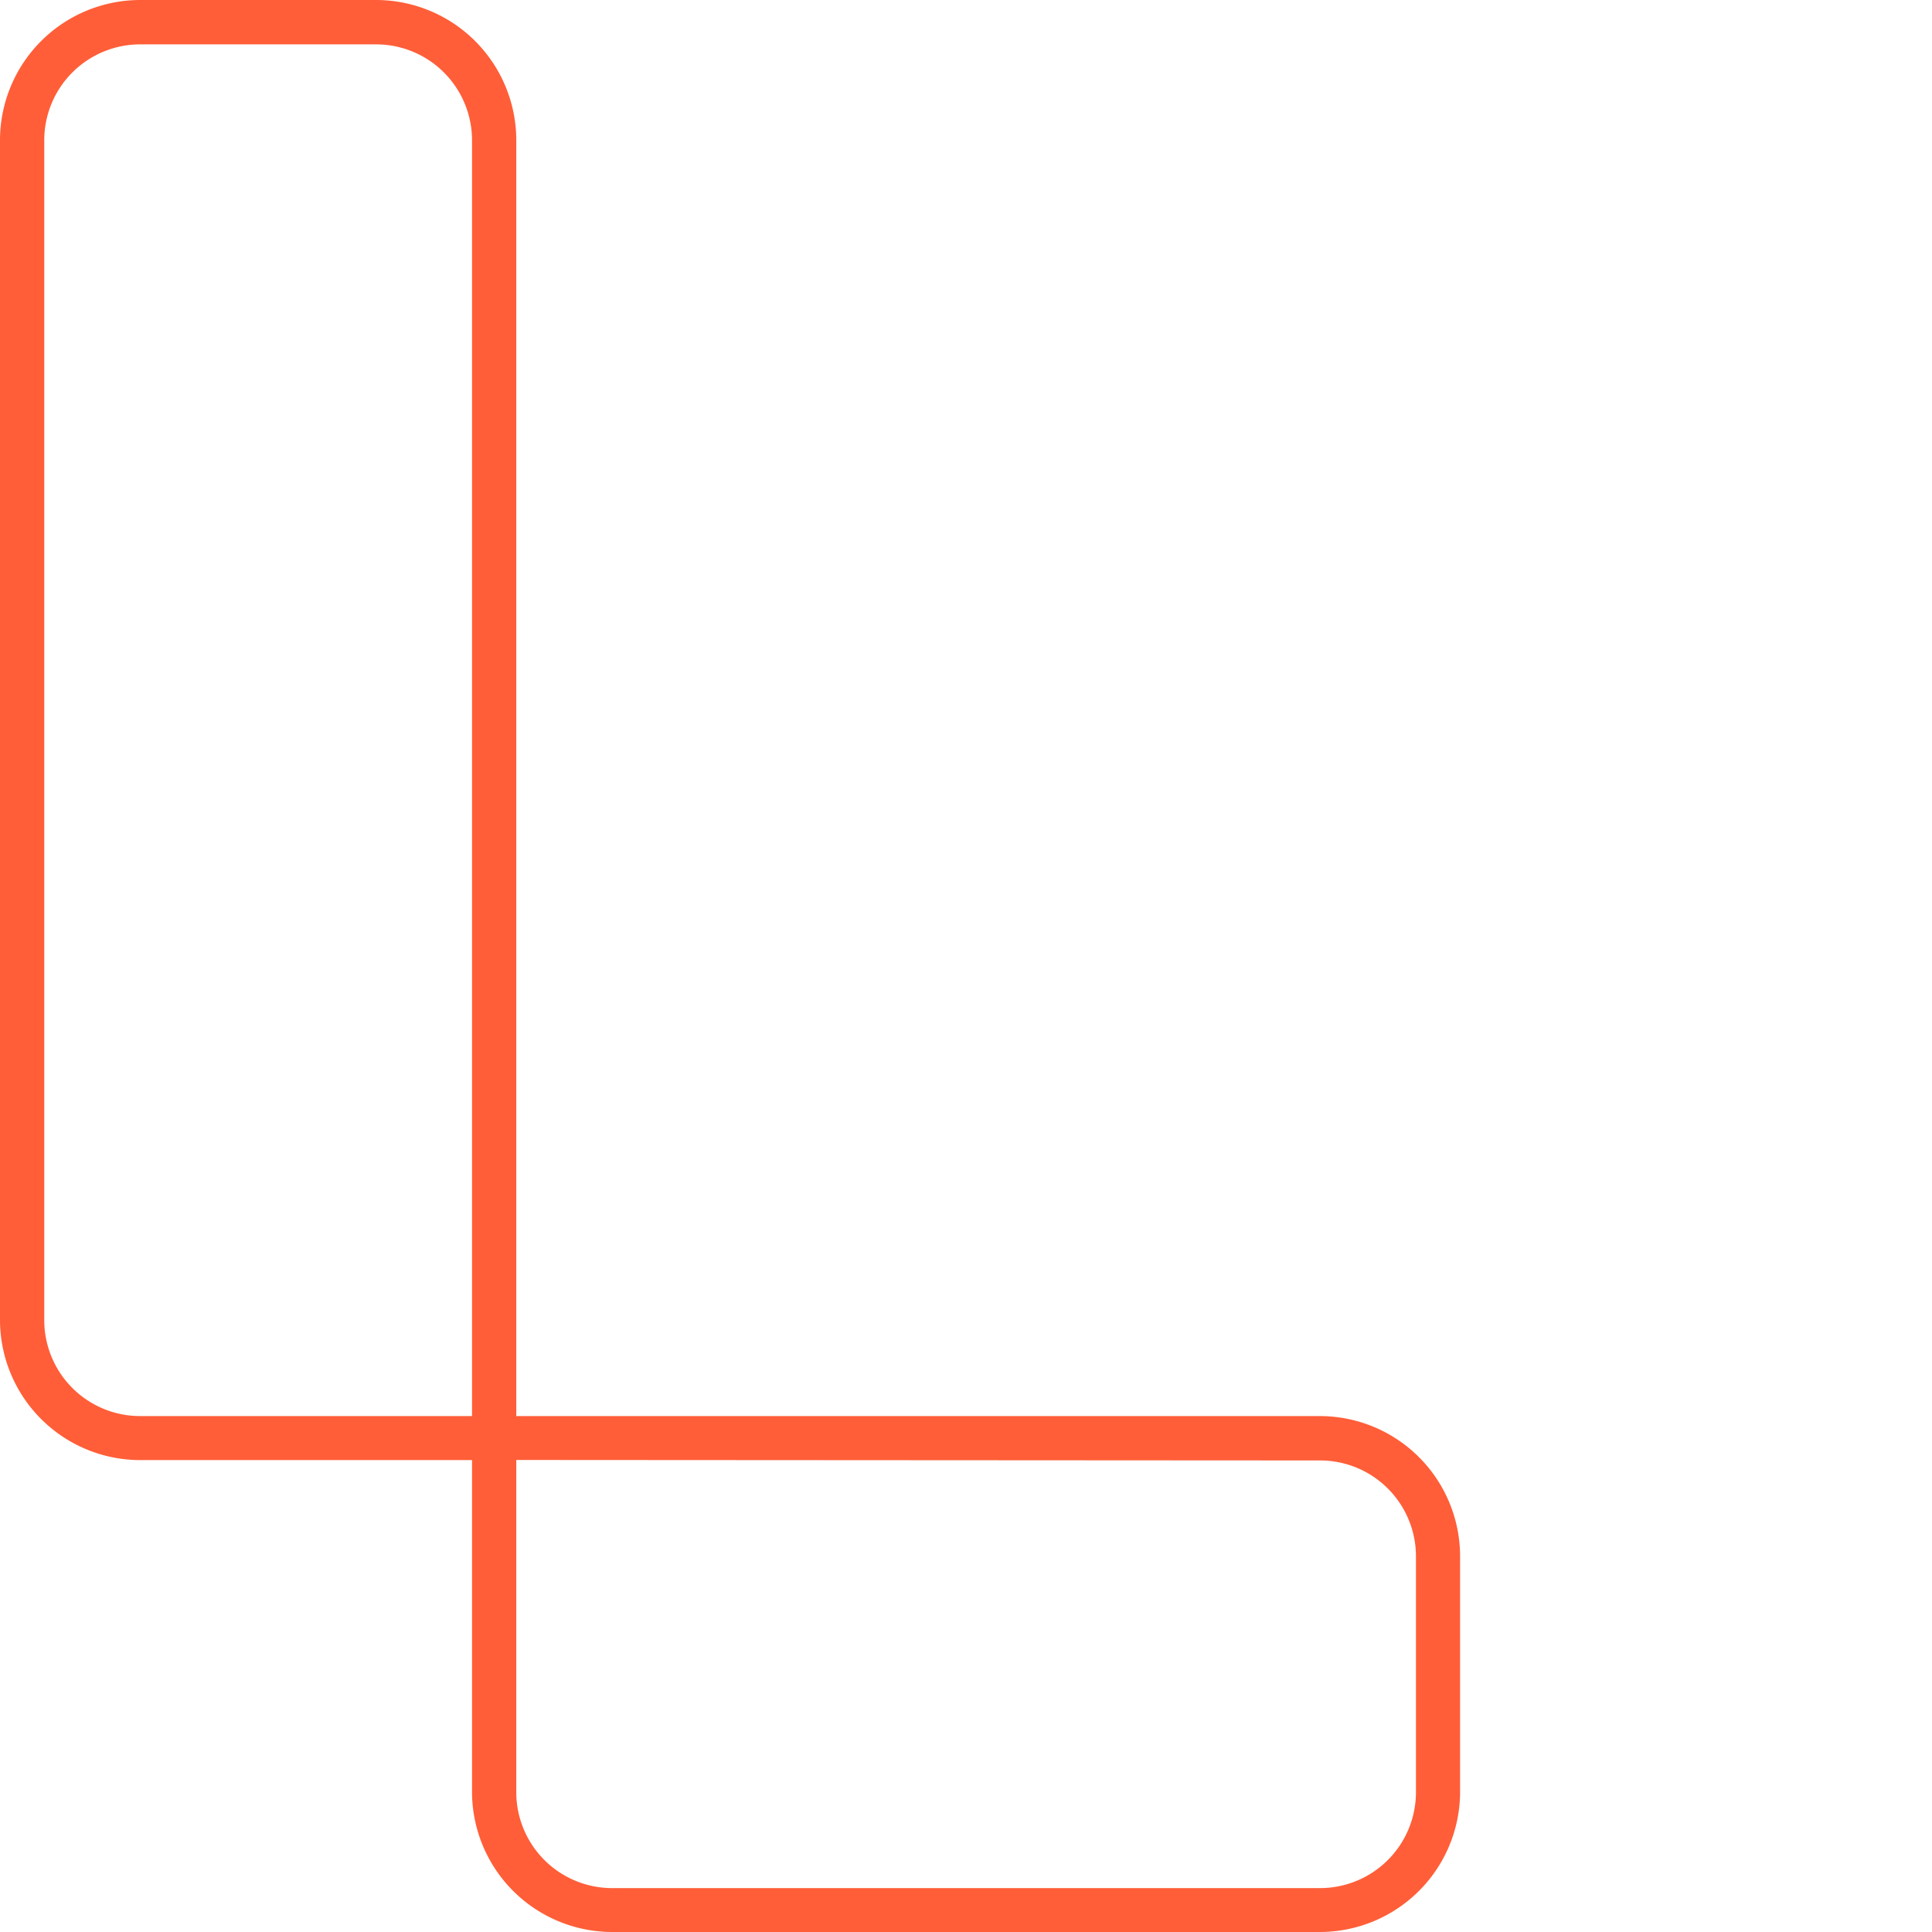 <svg viewBox="0 0 163.72 163.72" xmlns="http://www.w3.org/2000/svg" id="Layer_3">
    <defs>
        <style>.cls-1{fill:#ff5e38;}</style>
    </defs>
    <path d="M111.85,163.72h-60A11.89,11.89,0,0,1,40,151.84V123.73H11.88A11.89,11.89,0,0,1,0,111.85v-100A11.89,11.89,0,0,1,11.88,0h20A11.89,11.89,0,0,1,43.75,11.88V120h68.1a11.89,11.89,0,0,1,11.88,11.88v20A11.89,11.89,0,0,1,111.85,163.72Zm-68.1-40v28.11A8.13,8.13,0,0,0,51.87,160h60a8.13,8.13,0,0,0,8.12-8.12v-20a8.13,8.13,0,0,0-8.12-8.12ZM11.88,3.76a8.13,8.13,0,0,0-8.13,8.12v100A8.13,8.13,0,0,0,11.88,120H40V11.88a8.13,8.13,0,0,0-8.12-8.12Z"
          class="cls-1"></path>
</svg>